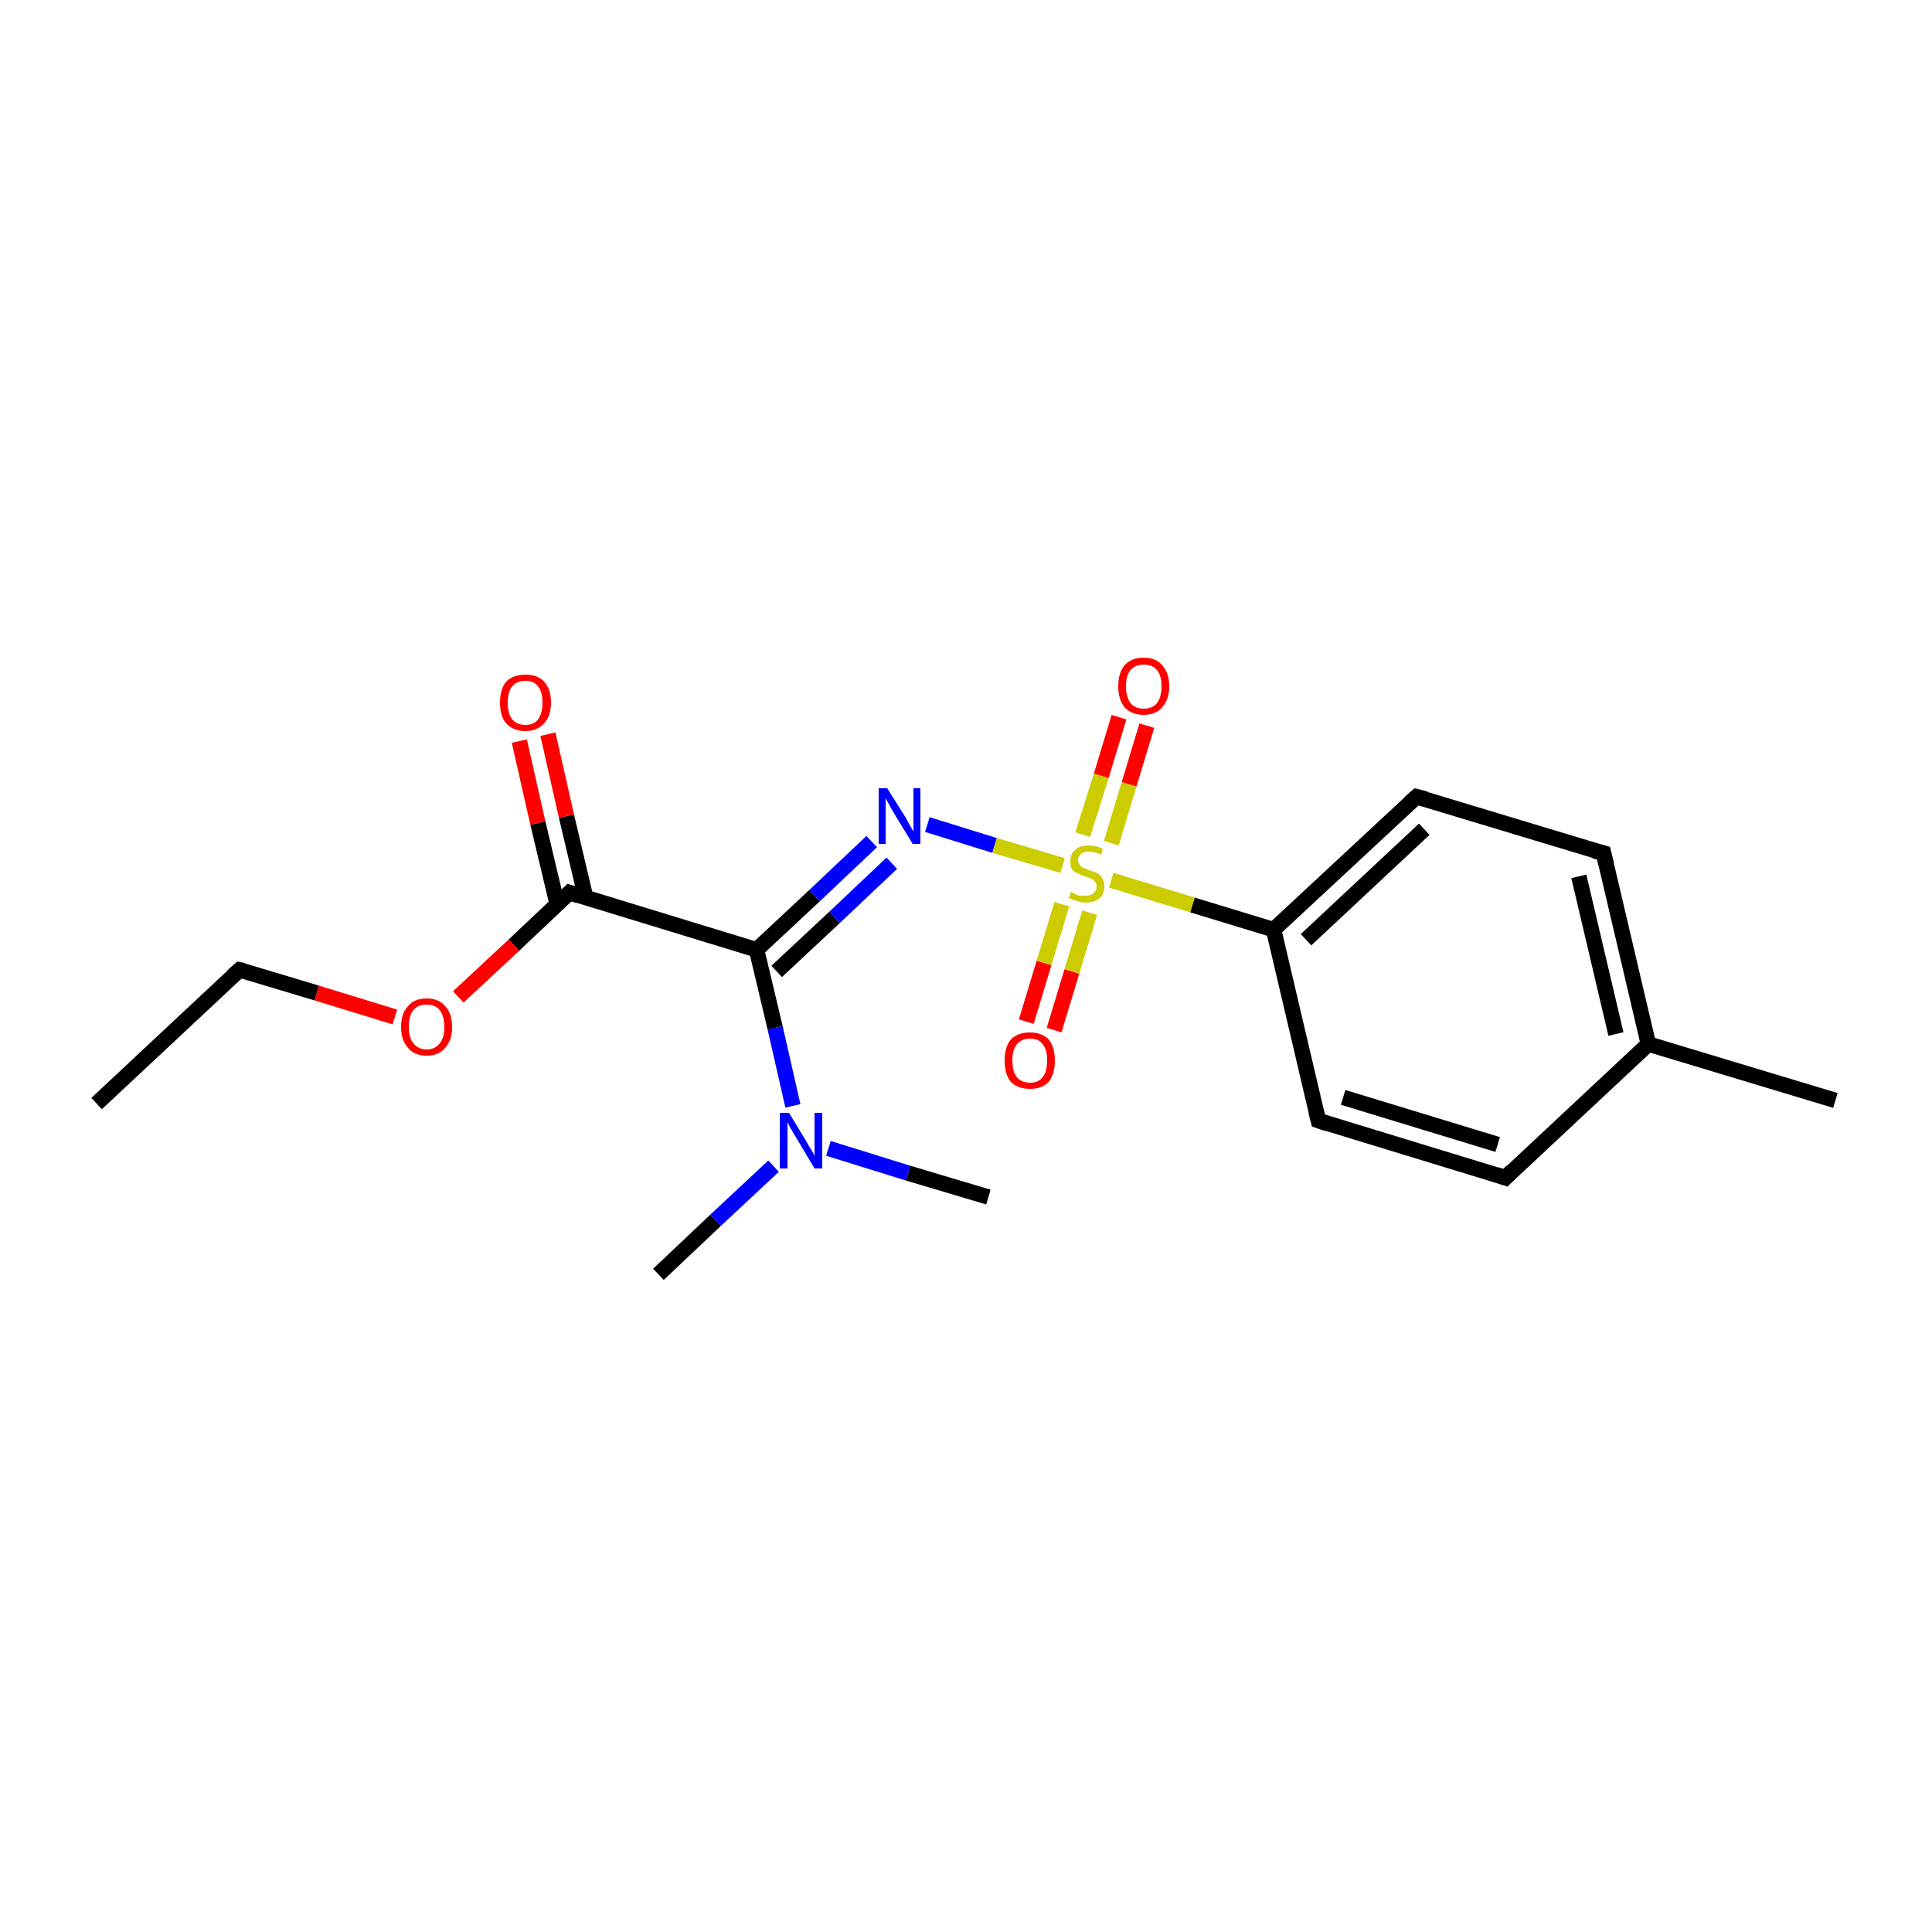<?xml version='1.0' encoding='iso-8859-1'?>
<svg version='1.1' baseProfile='full'
              xmlns='http://www.w3.org/2000/svg'
                      xmlns:rdkit='http://www.rdkit.org/xml'
                      xmlns:xlink='http://www.w3.org/1999/xlink'
                  xml:space='preserve'
width='250px' height='250px' viewBox='0 0 250 250'>
<!-- END OF HEADER -->
<rect style='opacity:1.0;fill:#FFFFFF;stroke:none' width='250.0' height='250.0' x='0.0' y='0.0'> </rect>
<path class='bond-0 atom-0 atom-4' d='M 12.5,142.8 L 31.0,125.5' style='fill:none;fill-rule:evenodd;stroke:#000000;stroke-width:2.0px;stroke-linecap:butt;stroke-linejoin:miter;stroke-opacity:1' />
<path class='bond-1 atom-1 atom-9' d='M 237.5,142.4 L 213.3,135.1' style='fill:none;fill-rule:evenodd;stroke:#000000;stroke-width:2.0px;stroke-linecap:butt;stroke-linejoin:miter;stroke-opacity:1' />
<path class='bond-2 atom-2 atom-14' d='M 85.2,164.9 L 92.6,157.9' style='fill:none;fill-rule:evenodd;stroke:#000000;stroke-width:2.0px;stroke-linecap:butt;stroke-linejoin:miter;stroke-opacity:1' />
<path class='bond-2 atom-2 atom-14' d='M 92.6,157.9 L 100.1,150.9' style='fill:none;fill-rule:evenodd;stroke:#0000FF;stroke-width:2.0px;stroke-linecap:butt;stroke-linejoin:miter;stroke-opacity:1' />
<path class='bond-3 atom-3 atom-14' d='M 127.9,154.9 L 117.5,151.8' style='fill:none;fill-rule:evenodd;stroke:#000000;stroke-width:2.0px;stroke-linecap:butt;stroke-linejoin:miter;stroke-opacity:1' />
<path class='bond-3 atom-3 atom-14' d='M 117.5,151.8 L 107.2,148.6' style='fill:none;fill-rule:evenodd;stroke:#0000FF;stroke-width:2.0px;stroke-linecap:butt;stroke-linejoin:miter;stroke-opacity:1' />
<path class='bond-4 atom-4 atom-18' d='M 31.0,125.5 L 41.0,128.5' style='fill:none;fill-rule:evenodd;stroke:#000000;stroke-width:2.0px;stroke-linecap:butt;stroke-linejoin:miter;stroke-opacity:1' />
<path class='bond-4 atom-4 atom-18' d='M 41.0,128.5 L 51.1,131.6' style='fill:none;fill-rule:evenodd;stroke:#FF0000;stroke-width:2.0px;stroke-linecap:butt;stroke-linejoin:miter;stroke-opacity:1' />
<path class='bond-5 atom-5 atom-7' d='M 194.8,152.4 L 170.6,145.0' style='fill:none;fill-rule:evenodd;stroke:#000000;stroke-width:2.0px;stroke-linecap:butt;stroke-linejoin:miter;stroke-opacity:1' />
<path class='bond-5 atom-5 atom-7' d='M 193.8,148.1 L 173.8,142.0' style='fill:none;fill-rule:evenodd;stroke:#000000;stroke-width:2.0px;stroke-linecap:butt;stroke-linejoin:miter;stroke-opacity:1' />
<path class='bond-6 atom-5 atom-9' d='M 194.8,152.4 L 213.3,135.1' style='fill:none;fill-rule:evenodd;stroke:#000000;stroke-width:2.0px;stroke-linecap:butt;stroke-linejoin:miter;stroke-opacity:1' />
<path class='bond-7 atom-6 atom-8' d='M 207.5,110.4 L 183.3,103.1' style='fill:none;fill-rule:evenodd;stroke:#000000;stroke-width:2.0px;stroke-linecap:butt;stroke-linejoin:miter;stroke-opacity:1' />
<path class='bond-8 atom-6 atom-9' d='M 207.5,110.4 L 213.3,135.1' style='fill:none;fill-rule:evenodd;stroke:#000000;stroke-width:2.0px;stroke-linecap:butt;stroke-linejoin:miter;stroke-opacity:1' />
<path class='bond-8 atom-6 atom-9' d='M 204.3,113.4 L 209.1,133.8' style='fill:none;fill-rule:evenodd;stroke:#000000;stroke-width:2.0px;stroke-linecap:butt;stroke-linejoin:miter;stroke-opacity:1' />
<path class='bond-9 atom-7 atom-10' d='M 170.6,145.0 L 164.8,120.3' style='fill:none;fill-rule:evenodd;stroke:#000000;stroke-width:2.0px;stroke-linecap:butt;stroke-linejoin:miter;stroke-opacity:1' />
<path class='bond-10 atom-8 atom-10' d='M 183.3,103.1 L 164.8,120.3' style='fill:none;fill-rule:evenodd;stroke:#000000;stroke-width:2.0px;stroke-linecap:butt;stroke-linejoin:miter;stroke-opacity:1' />
<path class='bond-10 atom-8 atom-10' d='M 184.3,107.3 L 169.0,121.6' style='fill:none;fill-rule:evenodd;stroke:#000000;stroke-width:2.0px;stroke-linecap:butt;stroke-linejoin:miter;stroke-opacity:1' />
<path class='bond-11 atom-10 atom-19' d='M 164.8,120.3 L 154.3,117.1' style='fill:none;fill-rule:evenodd;stroke:#000000;stroke-width:2.0px;stroke-linecap:butt;stroke-linejoin:miter;stroke-opacity:1' />
<path class='bond-11 atom-10 atom-19' d='M 154.3,117.1 L 143.8,113.9' style='fill:none;fill-rule:evenodd;stroke:#CCCC00;stroke-width:2.0px;stroke-linecap:butt;stroke-linejoin:miter;stroke-opacity:1' />
<path class='bond-12 atom-11 atom-12' d='M 97.9,122.9 L 73.7,115.5' style='fill:none;fill-rule:evenodd;stroke:#000000;stroke-width:2.0px;stroke-linecap:butt;stroke-linejoin:miter;stroke-opacity:1' />
<path class='bond-13 atom-11 atom-13' d='M 97.9,122.9 L 105.4,115.9' style='fill:none;fill-rule:evenodd;stroke:#000000;stroke-width:2.0px;stroke-linecap:butt;stroke-linejoin:miter;stroke-opacity:1' />
<path class='bond-13 atom-11 atom-13' d='M 105.4,115.9 L 112.8,108.9' style='fill:none;fill-rule:evenodd;stroke:#0000FF;stroke-width:2.0px;stroke-linecap:butt;stroke-linejoin:miter;stroke-opacity:1' />
<path class='bond-13 atom-11 atom-13' d='M 100.5,125.7 L 108.0,118.7' style='fill:none;fill-rule:evenodd;stroke:#000000;stroke-width:2.0px;stroke-linecap:butt;stroke-linejoin:miter;stroke-opacity:1' />
<path class='bond-13 atom-11 atom-13' d='M 108.0,118.7 L 115.4,111.7' style='fill:none;fill-rule:evenodd;stroke:#0000FF;stroke-width:2.0px;stroke-linecap:butt;stroke-linejoin:miter;stroke-opacity:1' />
<path class='bond-14 atom-11 atom-14' d='M 97.9,122.9 L 100.3,133.0' style='fill:none;fill-rule:evenodd;stroke:#000000;stroke-width:2.0px;stroke-linecap:butt;stroke-linejoin:miter;stroke-opacity:1' />
<path class='bond-14 atom-11 atom-14' d='M 100.3,133.0 L 102.6,143.1' style='fill:none;fill-rule:evenodd;stroke:#0000FF;stroke-width:2.0px;stroke-linecap:butt;stroke-linejoin:miter;stroke-opacity:1' />
<path class='bond-15 atom-12 atom-15' d='M 75.8,116.2 L 73.3,105.6' style='fill:none;fill-rule:evenodd;stroke:#000000;stroke-width:2.0px;stroke-linecap:butt;stroke-linejoin:miter;stroke-opacity:1' />
<path class='bond-15 atom-12 atom-15' d='M 73.3,105.6 L 70.9,95.0' style='fill:none;fill-rule:evenodd;stroke:#FF0000;stroke-width:2.0px;stroke-linecap:butt;stroke-linejoin:miter;stroke-opacity:1' />
<path class='bond-15 atom-12 atom-15' d='M 72.1,117.0 L 69.6,106.5' style='fill:none;fill-rule:evenodd;stroke:#000000;stroke-width:2.0px;stroke-linecap:butt;stroke-linejoin:miter;stroke-opacity:1' />
<path class='bond-15 atom-12 atom-15' d='M 69.6,106.5 L 67.2,95.9' style='fill:none;fill-rule:evenodd;stroke:#FF0000;stroke-width:2.0px;stroke-linecap:butt;stroke-linejoin:miter;stroke-opacity:1' />
<path class='bond-16 atom-12 atom-18' d='M 73.7,115.5 L 66.5,122.3' style='fill:none;fill-rule:evenodd;stroke:#000000;stroke-width:2.0px;stroke-linecap:butt;stroke-linejoin:miter;stroke-opacity:1' />
<path class='bond-16 atom-12 atom-18' d='M 66.5,122.3 L 59.3,129.0' style='fill:none;fill-rule:evenodd;stroke:#FF0000;stroke-width:2.0px;stroke-linecap:butt;stroke-linejoin:miter;stroke-opacity:1' />
<path class='bond-17 atom-13 atom-19' d='M 120.0,106.7 L 128.7,109.4' style='fill:none;fill-rule:evenodd;stroke:#0000FF;stroke-width:2.0px;stroke-linecap:butt;stroke-linejoin:miter;stroke-opacity:1' />
<path class='bond-17 atom-13 atom-19' d='M 128.7,109.4 L 137.5,112.0' style='fill:none;fill-rule:evenodd;stroke:#CCCC00;stroke-width:2.0px;stroke-linecap:butt;stroke-linejoin:miter;stroke-opacity:1' />
<path class='bond-18 atom-16 atom-19' d='M 148.4,93.9 L 146.1,101.5' style='fill:none;fill-rule:evenodd;stroke:#FF0000;stroke-width:2.0px;stroke-linecap:butt;stroke-linejoin:miter;stroke-opacity:1' />
<path class='bond-18 atom-16 atom-19' d='M 146.1,101.5 L 143.8,109.1' style='fill:none;fill-rule:evenodd;stroke:#CCCC00;stroke-width:2.0px;stroke-linecap:butt;stroke-linejoin:miter;stroke-opacity:1' />
<path class='bond-18 atom-16 atom-19' d='M 144.8,92.8 L 142.5,100.4' style='fill:none;fill-rule:evenodd;stroke:#FF0000;stroke-width:2.0px;stroke-linecap:butt;stroke-linejoin:miter;stroke-opacity:1' />
<path class='bond-18 atom-16 atom-19' d='M 142.5,100.4 L 140.1,108.0' style='fill:none;fill-rule:evenodd;stroke:#CCCC00;stroke-width:2.0px;stroke-linecap:butt;stroke-linejoin:miter;stroke-opacity:1' />
<path class='bond-19 atom-17 atom-19' d='M 132.8,132.2 L 135.1,124.6' style='fill:none;fill-rule:evenodd;stroke:#FF0000;stroke-width:2.0px;stroke-linecap:butt;stroke-linejoin:miter;stroke-opacity:1' />
<path class='bond-19 atom-17 atom-19' d='M 135.1,124.6 L 137.4,117.0' style='fill:none;fill-rule:evenodd;stroke:#CCCC00;stroke-width:2.0px;stroke-linecap:butt;stroke-linejoin:miter;stroke-opacity:1' />
<path class='bond-19 atom-17 atom-19' d='M 136.4,133.3 L 138.7,125.7' style='fill:none;fill-rule:evenodd;stroke:#FF0000;stroke-width:2.0px;stroke-linecap:butt;stroke-linejoin:miter;stroke-opacity:1' />
<path class='bond-19 atom-17 atom-19' d='M 138.7,125.7 L 141.0,118.1' style='fill:none;fill-rule:evenodd;stroke:#CCCC00;stroke-width:2.0px;stroke-linecap:butt;stroke-linejoin:miter;stroke-opacity:1' />
<path d='M 30.1,126.3 L 31.0,125.5 L 31.5,125.6' style='fill:none;stroke:#000000;stroke-width:2.0px;stroke-linecap:butt;stroke-linejoin:miter;stroke-opacity:1;' />
<path d='M 193.6,152.0 L 194.8,152.4 L 195.7,151.5' style='fill:none;stroke:#000000;stroke-width:2.0px;stroke-linecap:butt;stroke-linejoin:miter;stroke-opacity:1;' />
<path d='M 206.3,110.1 L 207.5,110.4 L 207.8,111.7' style='fill:none;stroke:#000000;stroke-width:2.0px;stroke-linecap:butt;stroke-linejoin:miter;stroke-opacity:1;' />
<path d='M 171.8,145.4 L 170.6,145.0 L 170.3,143.8' style='fill:none;stroke:#000000;stroke-width:2.0px;stroke-linecap:butt;stroke-linejoin:miter;stroke-opacity:1;' />
<path d='M 184.5,103.4 L 183.3,103.1 L 182.4,103.9' style='fill:none;stroke:#000000;stroke-width:2.0px;stroke-linecap:butt;stroke-linejoin:miter;stroke-opacity:1;' />
<path d='M 74.9,115.9 L 73.7,115.5 L 73.3,115.9' style='fill:none;stroke:#000000;stroke-width:2.0px;stroke-linecap:butt;stroke-linejoin:miter;stroke-opacity:1;' />
<path class='atom-13' d='M 114.8 102.0
L 117.2 105.8
Q 117.4 106.2, 117.8 106.9
Q 118.2 107.6, 118.2 107.6
L 118.2 102.0
L 119.1 102.0
L 119.1 109.2
L 118.1 109.2
L 115.6 105.1
Q 115.3 104.6, 115.0 104.0
Q 114.7 103.5, 114.6 103.3
L 114.6 109.2
L 113.7 109.2
L 113.7 102.0
L 114.8 102.0
' fill='#0000FF'/>
<path class='atom-14' d='M 102.1 144.0
L 104.4 147.8
Q 104.6 148.2, 105.0 148.8
Q 105.4 149.5, 105.4 149.6
L 105.4 144.0
L 106.4 144.0
L 106.4 151.2
L 105.4 151.2
L 102.9 147.0
Q 102.6 146.5, 102.3 146.0
Q 102.0 145.4, 101.9 145.2
L 101.9 151.2
L 100.9 151.2
L 100.9 144.0
L 102.1 144.0
' fill='#0000FF'/>
<path class='atom-15' d='M 64.7 90.9
Q 64.7 89.2, 65.5 88.2
Q 66.4 87.3, 68.0 87.3
Q 69.6 87.3, 70.4 88.2
Q 71.3 89.2, 71.3 90.9
Q 71.3 92.7, 70.4 93.6
Q 69.5 94.6, 68.0 94.6
Q 66.4 94.6, 65.5 93.6
Q 64.7 92.7, 64.7 90.9
M 68.0 93.8
Q 69.1 93.8, 69.6 93.1
Q 70.2 92.3, 70.2 90.9
Q 70.2 89.5, 69.6 88.8
Q 69.1 88.1, 68.0 88.1
Q 66.9 88.1, 66.3 88.8
Q 65.7 89.5, 65.7 90.9
Q 65.7 92.4, 66.3 93.1
Q 66.9 93.8, 68.0 93.8
' fill='#FF0000'/>
<path class='atom-16' d='M 144.7 88.8
Q 144.7 87.1, 145.5 86.1
Q 146.4 85.1, 148.0 85.1
Q 149.6 85.1, 150.4 86.1
Q 151.3 87.1, 151.3 88.8
Q 151.3 90.5, 150.4 91.5
Q 149.6 92.5, 148.0 92.5
Q 146.4 92.5, 145.5 91.5
Q 144.7 90.5, 144.7 88.8
M 148.0 91.7
Q 149.1 91.7, 149.7 91.0
Q 150.3 90.2, 150.3 88.8
Q 150.3 87.4, 149.7 86.7
Q 149.1 86.0, 148.0 86.0
Q 146.9 86.0, 146.3 86.7
Q 145.7 87.4, 145.7 88.8
Q 145.7 90.2, 146.3 91.0
Q 146.9 91.7, 148.0 91.7
' fill='#FF0000'/>
<path class='atom-17' d='M 130.0 137.2
Q 130.0 135.5, 130.8 134.5
Q 131.7 133.6, 133.3 133.6
Q 134.8 133.6, 135.7 134.5
Q 136.5 135.5, 136.5 137.2
Q 136.5 139.0, 135.7 140.0
Q 134.8 140.9, 133.3 140.9
Q 131.7 140.9, 130.8 140.0
Q 130.0 139.0, 130.0 137.2
M 133.3 140.1
Q 134.4 140.1, 134.9 139.4
Q 135.5 138.7, 135.5 137.2
Q 135.5 135.8, 134.9 135.1
Q 134.4 134.4, 133.3 134.4
Q 132.2 134.4, 131.6 135.1
Q 131.0 135.8, 131.0 137.2
Q 131.0 138.7, 131.6 139.4
Q 132.2 140.1, 133.3 140.1
' fill='#FF0000'/>
<path class='atom-18' d='M 51.9 132.9
Q 51.9 131.1, 52.8 130.2
Q 53.6 129.2, 55.2 129.2
Q 56.8 129.2, 57.6 130.2
Q 58.5 131.1, 58.5 132.9
Q 58.5 134.6, 57.6 135.6
Q 56.8 136.6, 55.2 136.6
Q 53.6 136.6, 52.8 135.6
Q 51.9 134.6, 51.9 132.9
M 55.2 135.8
Q 56.3 135.8, 56.9 135.0
Q 57.5 134.3, 57.5 132.9
Q 57.5 131.5, 56.9 130.7
Q 56.3 130.0, 55.2 130.0
Q 54.1 130.0, 53.5 130.7
Q 52.9 131.4, 52.9 132.9
Q 52.9 134.3, 53.5 135.0
Q 54.1 135.8, 55.2 135.8
' fill='#FF0000'/>
<path class='atom-19' d='M 138.6 115.4
Q 138.7 115.5, 139.0 115.6
Q 139.3 115.8, 139.7 115.9
Q 140.1 115.9, 140.5 115.9
Q 141.1 115.9, 141.5 115.6
Q 141.9 115.3, 141.9 114.7
Q 141.9 114.3, 141.7 114.1
Q 141.5 113.8, 141.2 113.7
Q 140.9 113.6, 140.4 113.4
Q 139.8 113.2, 139.4 113.0
Q 139.0 112.8, 138.7 112.5
Q 138.5 112.1, 138.5 111.4
Q 138.5 110.5, 139.1 110.0
Q 139.7 109.4, 140.9 109.4
Q 141.7 109.4, 142.7 109.8
L 142.5 110.6
Q 141.6 110.2, 140.9 110.2
Q 140.2 110.2, 139.9 110.5
Q 139.5 110.8, 139.5 111.3
Q 139.5 111.7, 139.7 111.9
Q 139.9 112.2, 140.2 112.3
Q 140.5 112.4, 140.9 112.6
Q 141.6 112.8, 142.0 113.0
Q 142.4 113.2, 142.6 113.6
Q 142.9 114.0, 142.9 114.7
Q 142.9 115.7, 142.3 116.2
Q 141.6 116.8, 140.5 116.8
Q 139.9 116.8, 139.4 116.6
Q 138.9 116.5, 138.3 116.2
L 138.6 115.4
' fill='#CCCC00'/>
</svg>
